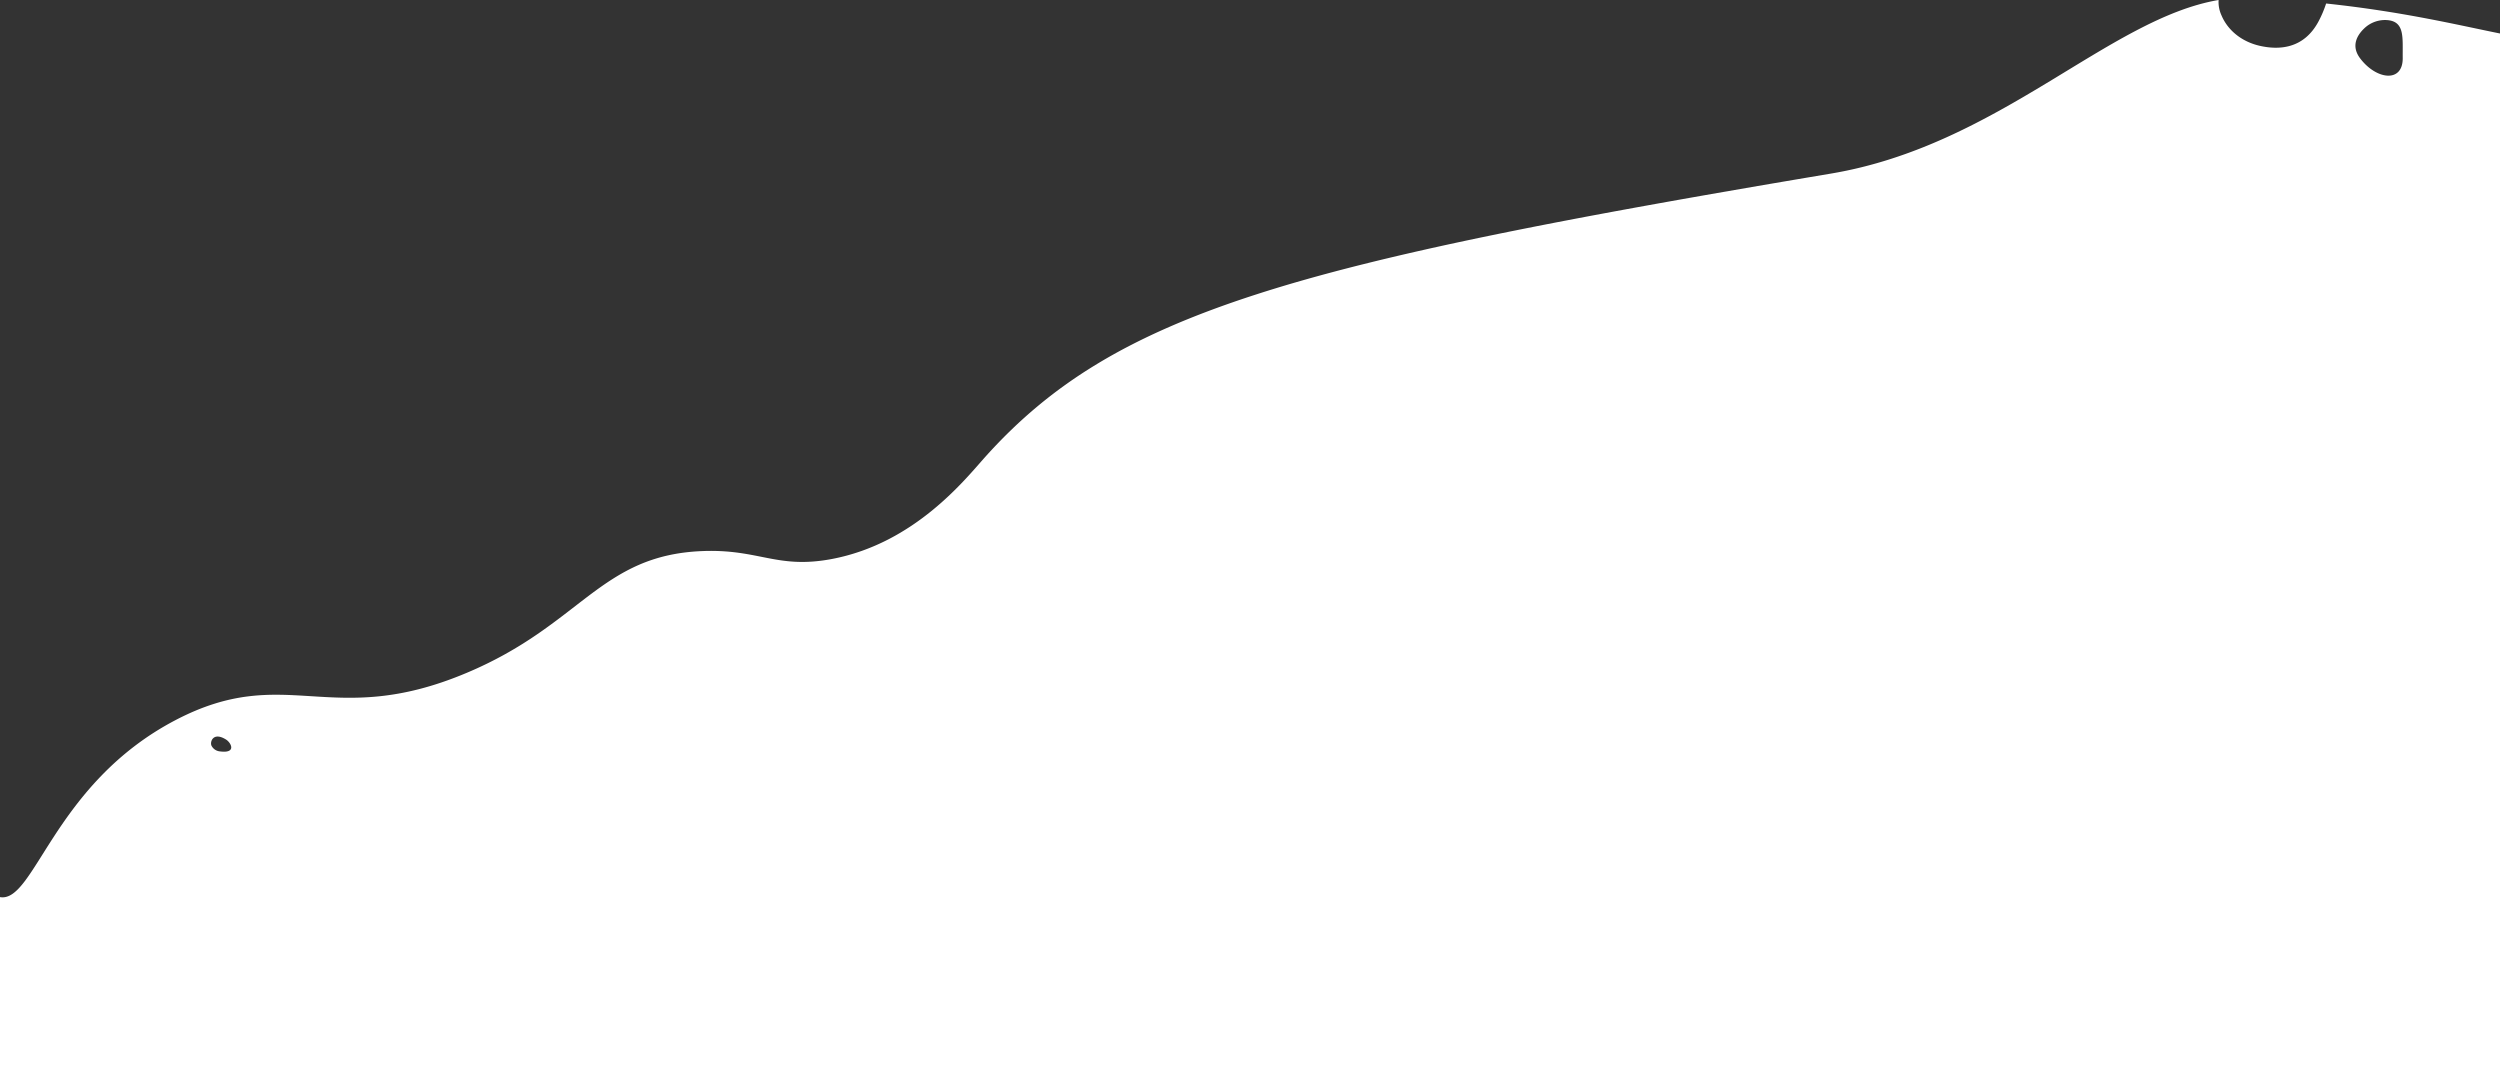 <?xml version="1.0" encoding="UTF-8"?> <svg xmlns="http://www.w3.org/2000/svg" viewBox="0 0 1000 435.4"><rect x="0" y="0" width="1000" height="435.4" fill="#333333" stroke="none"/> <defs> <style>.cls-1{fill:#fff;}</style> </defs> <title>Ресурс 2</title> <g id="Слой_2" data-name="Слой 2"> <g id="Слой_1-2" data-name="Слой 1"> <path class="cls-1" d="M927.39,8.6c-5.95,11.12-16,11.45-23.6,9.7-7-1.63-12.65-6.05-15.23-12.23A12.81,12.81,0,0,1,887.44,0c-43.9,7.44-88,58.18-155.1,69.44-214.17,36-285.9,55.09-338.17,113.24-7.87,8.76-28.06,34.56-61.34,40.9-22,4.19-29.15-4.05-51.9-3.15-40.91,1.63-48.37,29.46-94.37,48.76-54.4,22.88-72-4.37-116.4,18.88C21.49,313.55,13.83,361.33,0,358.84V435.4H1000v-422c-17.47-3.54-39.07-8.75-69.55-12A44.31,44.31,0,0,1,927.39,8.6ZM87.9,300.55a4.19,4.19,0,0,1-3.3-2.27c-.71-1.44.59-5.74,5.85-2.44C92.52,297.17,94.68,301.47,87.9,300.55ZM945.68,11.37A12,12,0,0,1,955,8.05c7,.64,6,7,6.09,15.26,0,10-10.66,8.53-17.06,0C940.29,18.31,942.89,14.05,945.68,11.37Z"></path> </g> </g> </svg> 